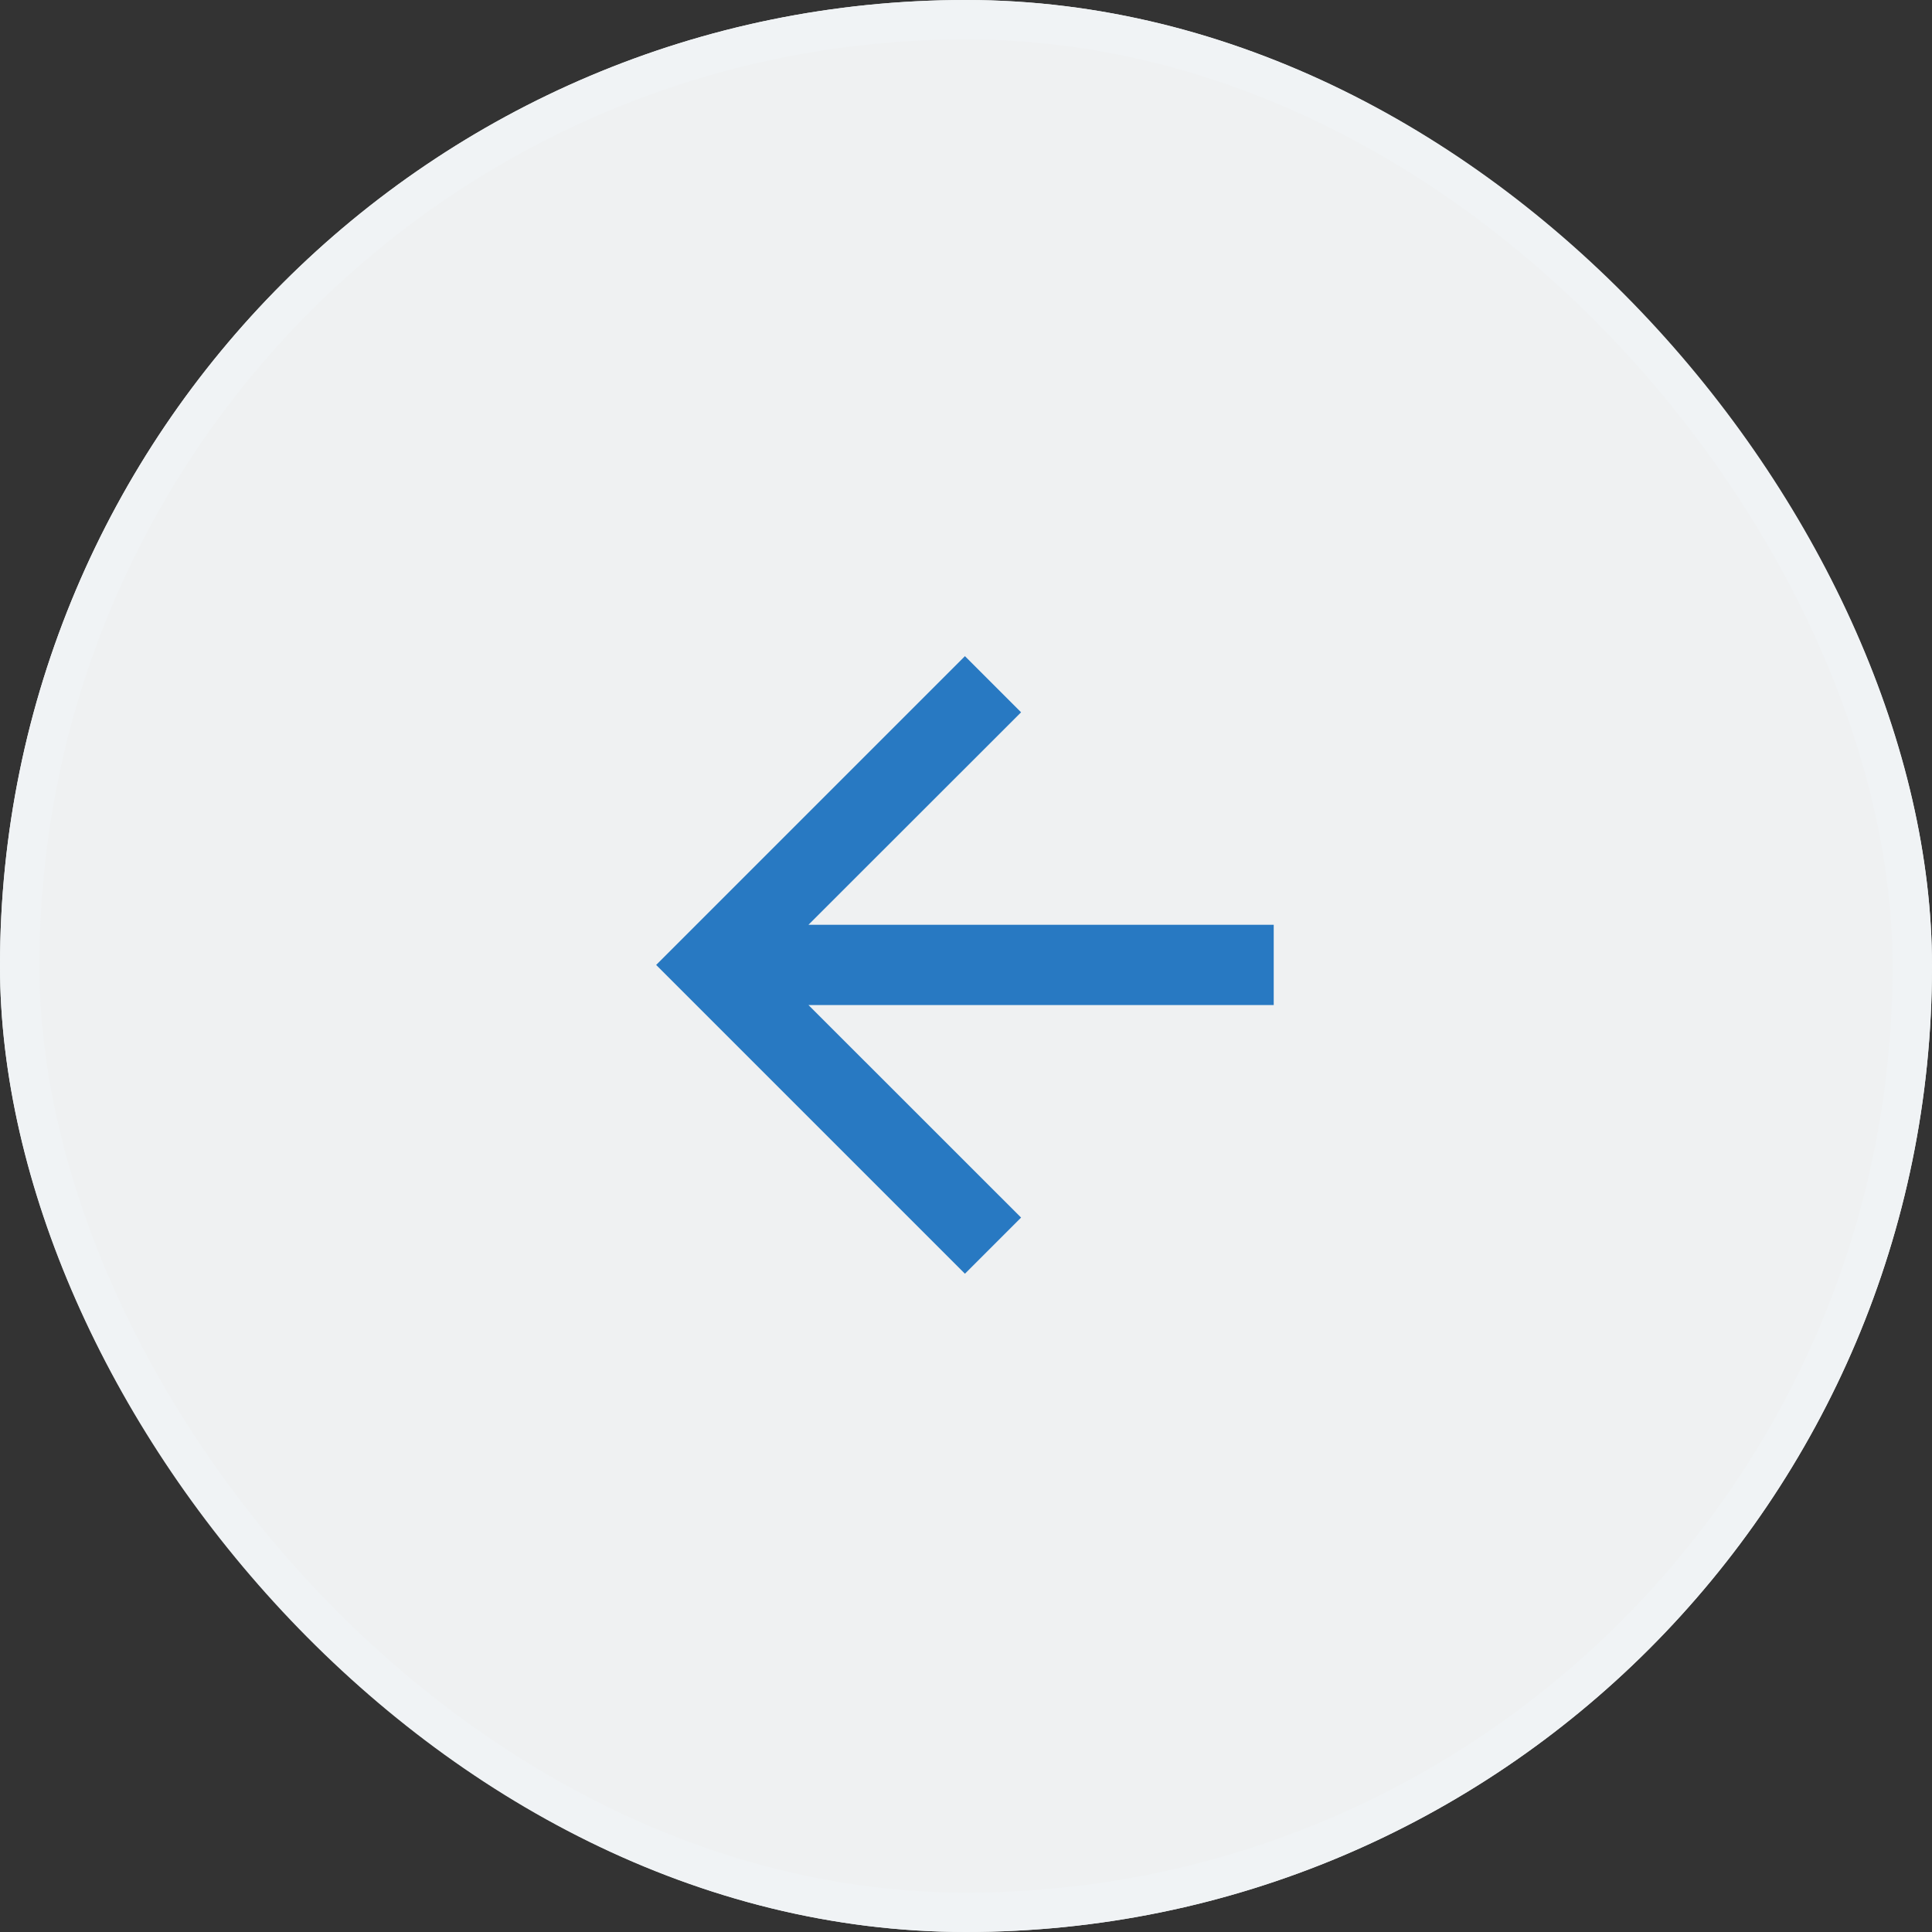 <svg id="Component_-_Prev" data-name="Component - Prev" xmlns="http://www.w3.org/2000/svg" width="98" height="98" viewBox="0 0 98 98">
  <rect x="0" y="0" width="98" height="98" fill="#333333" stroke="none"/>
  <g id="長方形_1067" data-name="長方形 1067" fill="#eff1f2" stroke="#f0f3f5" stroke-width="2">
    <rect width="98" height="98" rx="49" stroke="none"/>
    <rect x="1" y="1" width="96" height="96" rx="48" fill="none"/>
  </g>
  <g id="シンボル_83" data-name="シンボル 83" transform="translate(64.609 64.609) rotate(180)">
    <path id="パス_10" data-name="パス 10" d="M15.663,0,12.815,2.848,23.6,13.629H0V17.7H23.6L12.815,28.478l2.848,2.848L31.326,15.663Z" fill="#2879c2"/>
  </g>
</svg>
